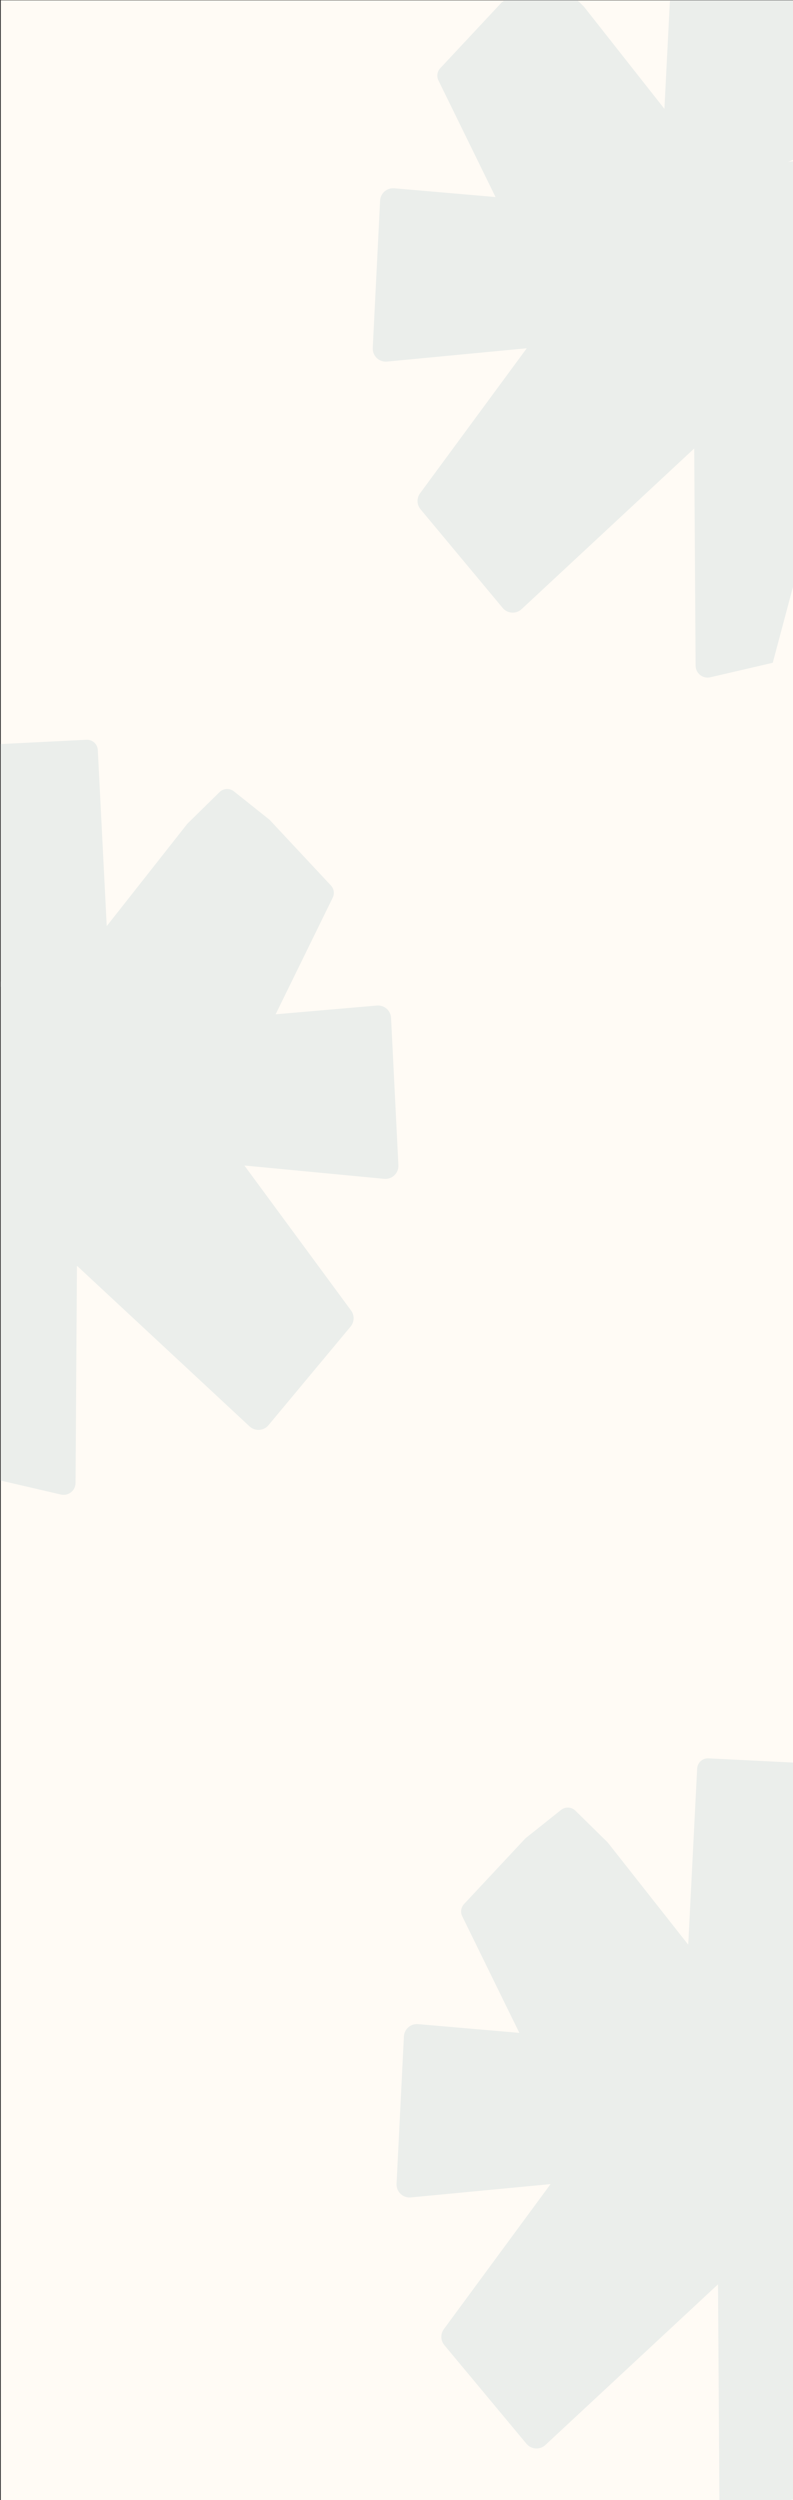 <?xml version="1.0" encoding="utf-8"?>
<svg xmlns="http://www.w3.org/2000/svg" height="100%" style="fill-rule:evenodd;clip-rule:evenodd;stroke-linejoin:round;stroke-miterlimit:2;" version="1.1" viewBox="0 0 2764 8710" width="100%">
    <rect x="0" y="0" width="2764" height="8710" fill="#333333" stroke="none"/>
    <g transform="matrix(1,0,0,1,-6720.44,-9291.04)">
        <g transform="matrix(1.018,0,0,3.089,-118.112,984.798)">
            <rect height="2820" style="fill:rgb(255,251,245);" width="2716.26" x="6720.44" y="2689.38"/>
            <clipPath id="_clip1">
                <rect height="2820" width="2716.26" x="6720.44" y="2689.38"/>
            </clipPath>
            <g clip-path="url(#_clip1)">
                <g transform="matrix(6.921,-0.114,0.371,2.451,-38581.6,-4593.29)">
                    <g transform="matrix(5.604,-2.7495e-18,-1.52474e-18,1.554,1527.9,2458.63)">
                        <path d="M869.37,743.446C869.369,741.677 868.942,740.245 868.415,740.245L857.537,740.245C857.087,740.245 856.697,741.303 856.603,742.782C855.877,754.247 852.939,800.648 852.939,800.648L879.594,844.759L882.968,829.586C882.968,829.586 888.07,798.639 889.409,790.52C889.601,789.357 889.558,787.918 889.303,786.902C888.006,781.751 884.184,766.572 884.184,766.572C884.184,766.572 882.217,760.751 881.172,757.661C880.81,756.59 880.267,756.594 879.906,757.67C878.87,760.763 876.923,766.572 876.923,766.572L869.383,795.585C869.383,795.585 869.373,755.239 869.37,743.446Z" style="fill:rgb(235,238,235);"/>
                    </g>
                    <g transform="matrix(-1.03493e-15,5.604,-1.554,-2.84675e-16,7688.31,-1053.59)">
                        <path d="M869.19,744.987C869.235,743.796 869.144,742.589 868.941,741.678C868.738,740.768 868.443,740.245 868.133,740.245C865.36,740.245 858.681,740.245 856.033,740.245C855.743,740.245 855.465,740.702 855.264,741.512C855.063,742.322 854.955,743.414 854.965,744.539C855.068,755.458 855.329,783.424 855.329,783.424L850.679,879.874L873.776,887.58L892.28,872.256C892.28,872.256 893.208,859.66 893.725,852.648C893.807,851.535 893.754,850.338 893.581,849.395C893.408,848.452 893.134,847.865 892.836,847.8C888.63,846.882 875.05,843.916 875.05,843.916C875.05,843.916 885.841,803.24 888.917,791.642C889.128,790.848 889.245,789.753 889.241,788.614C889.237,787.475 889.112,786.393 888.896,785.622C887.073,779.115 882.759,763.712 881.153,757.982C880.792,756.691 880.25,756.523 879.84,757.574C877.139,764.5 867.526,789.156 867.526,789.156C867.526,789.156 868.728,757.269 869.19,744.987Z" style="fill:rgb(235,238,235);"/>
                    </g>
                </g>
                <g transform="matrix(-6.921,-0.114,-0.371,2.451,54738.7,-3444.47)">
                    <g transform="matrix(5.604,-2.7495e-18,-1.52474e-18,1.554,1527.9,2458.63)">
                        <path d="M869.37,743.446C869.369,741.677 868.942,740.245 868.415,740.245L857.537,740.245C857.087,740.245 856.697,741.303 856.603,742.782C855.877,754.247 852.939,800.648 852.939,800.648L879.594,844.759L882.968,829.586C882.968,829.586 888.07,798.639 889.409,790.52C889.601,789.357 889.558,787.918 889.303,786.902C888.006,781.751 884.184,766.572 884.184,766.572C884.184,766.572 882.217,760.751 881.172,757.661C880.81,756.59 880.267,756.594 879.906,757.67C878.87,760.763 876.923,766.572 876.923,766.572L869.383,795.585C869.383,795.585 869.373,755.239 869.37,743.446Z" style="fill:rgb(235,238,235);"/>
                    </g>
                    <g transform="matrix(-1.03493e-15,5.604,-1.554,-2.84675e-16,7688.31,-1053.59)">
                        <path d="M869.19,744.987C869.235,743.796 869.144,742.589 868.941,741.678C868.738,740.768 868.443,740.245 868.133,740.245C865.36,740.245 858.681,740.245 856.033,740.245C855.743,740.245 855.465,740.702 855.264,741.512C855.063,742.322 854.955,743.414 854.965,744.539C855.068,755.458 855.329,783.424 855.329,783.424L850.679,879.874L873.776,887.58L892.28,872.256C892.28,872.256 893.208,859.66 893.725,852.648C893.807,851.535 893.754,850.338 893.581,849.395C893.408,848.452 893.134,847.865 892.836,847.8C888.63,846.882 875.05,843.916 875.05,843.916C875.05,843.916 885.841,803.24 888.917,791.642C889.128,790.848 889.245,789.753 889.241,788.614C889.237,787.475 889.112,786.393 888.896,785.622C887.073,779.115 882.759,763.712 881.153,757.982C880.792,756.691 880.25,756.523 879.84,757.574C877.139,764.5 867.526,789.156 867.526,789.156C867.526,789.156 868.728,757.269 869.19,744.987Z" style="fill:rgb(235,238,235);"/>
                    </g>
                </g>
                <g transform="matrix(-6.921,-0.114,-0.371,2.451,54657.2,-5515.04)">
                    <g transform="matrix(5.604,-2.7495e-18,-1.52474e-18,1.554,1527.9,2458.63)">
                        <path d="M869.37,743.446C869.369,741.677 868.942,740.245 868.415,740.245L857.537,740.245C857.087,740.245 856.697,741.303 856.603,742.782C855.877,754.247 852.939,800.648 852.939,800.648L879.594,844.759L882.968,829.586C882.968,829.586 888.07,798.639 889.409,790.52C889.601,789.357 889.558,787.918 889.303,786.902C888.006,781.751 884.184,766.572 884.184,766.572C884.184,766.572 882.217,760.751 881.172,757.661C880.81,756.59 880.267,756.594 879.906,757.67C878.87,760.763 876.923,766.572 876.923,766.572L869.383,795.585C869.383,795.585 869.373,755.239 869.37,743.446Z" style="fill:rgb(235,238,235);"/>
                    </g>
                    <g transform="matrix(-1.03493e-15,5.604,-1.554,-2.84675e-16,7688.31,-1053.59)">
                        <path d="M869.19,744.987C869.235,743.796 869.144,742.589 868.941,741.678C868.738,740.768 868.443,740.245 868.133,740.245C865.36,740.245 858.681,740.245 856.033,740.245C855.743,740.245 855.465,740.702 855.264,741.512C855.063,742.322 854.955,743.414 854.965,744.539C855.068,755.458 855.329,783.424 855.329,783.424L850.679,879.874L873.776,887.58L892.28,872.256C892.28,872.256 893.208,859.66 893.725,852.648C893.807,851.535 893.754,850.338 893.581,849.395C893.408,848.452 893.134,847.865 892.836,847.8C888.63,846.882 875.05,843.916 875.05,843.916C875.05,843.916 885.841,803.24 888.917,791.642C889.128,790.848 889.245,789.753 889.241,788.614C889.237,787.475 889.112,786.393 888.896,785.622C887.073,779.115 882.759,763.712 881.153,757.982C880.792,756.691 880.25,756.523 879.84,757.574C877.139,764.5 867.526,789.156 867.526,789.156C867.526,789.156 868.728,757.269 869.19,744.987Z" style="fill:rgb(235,238,235);"/>
                    </g>
                </g>
            </g>
        </g>
    </g>
</svg>